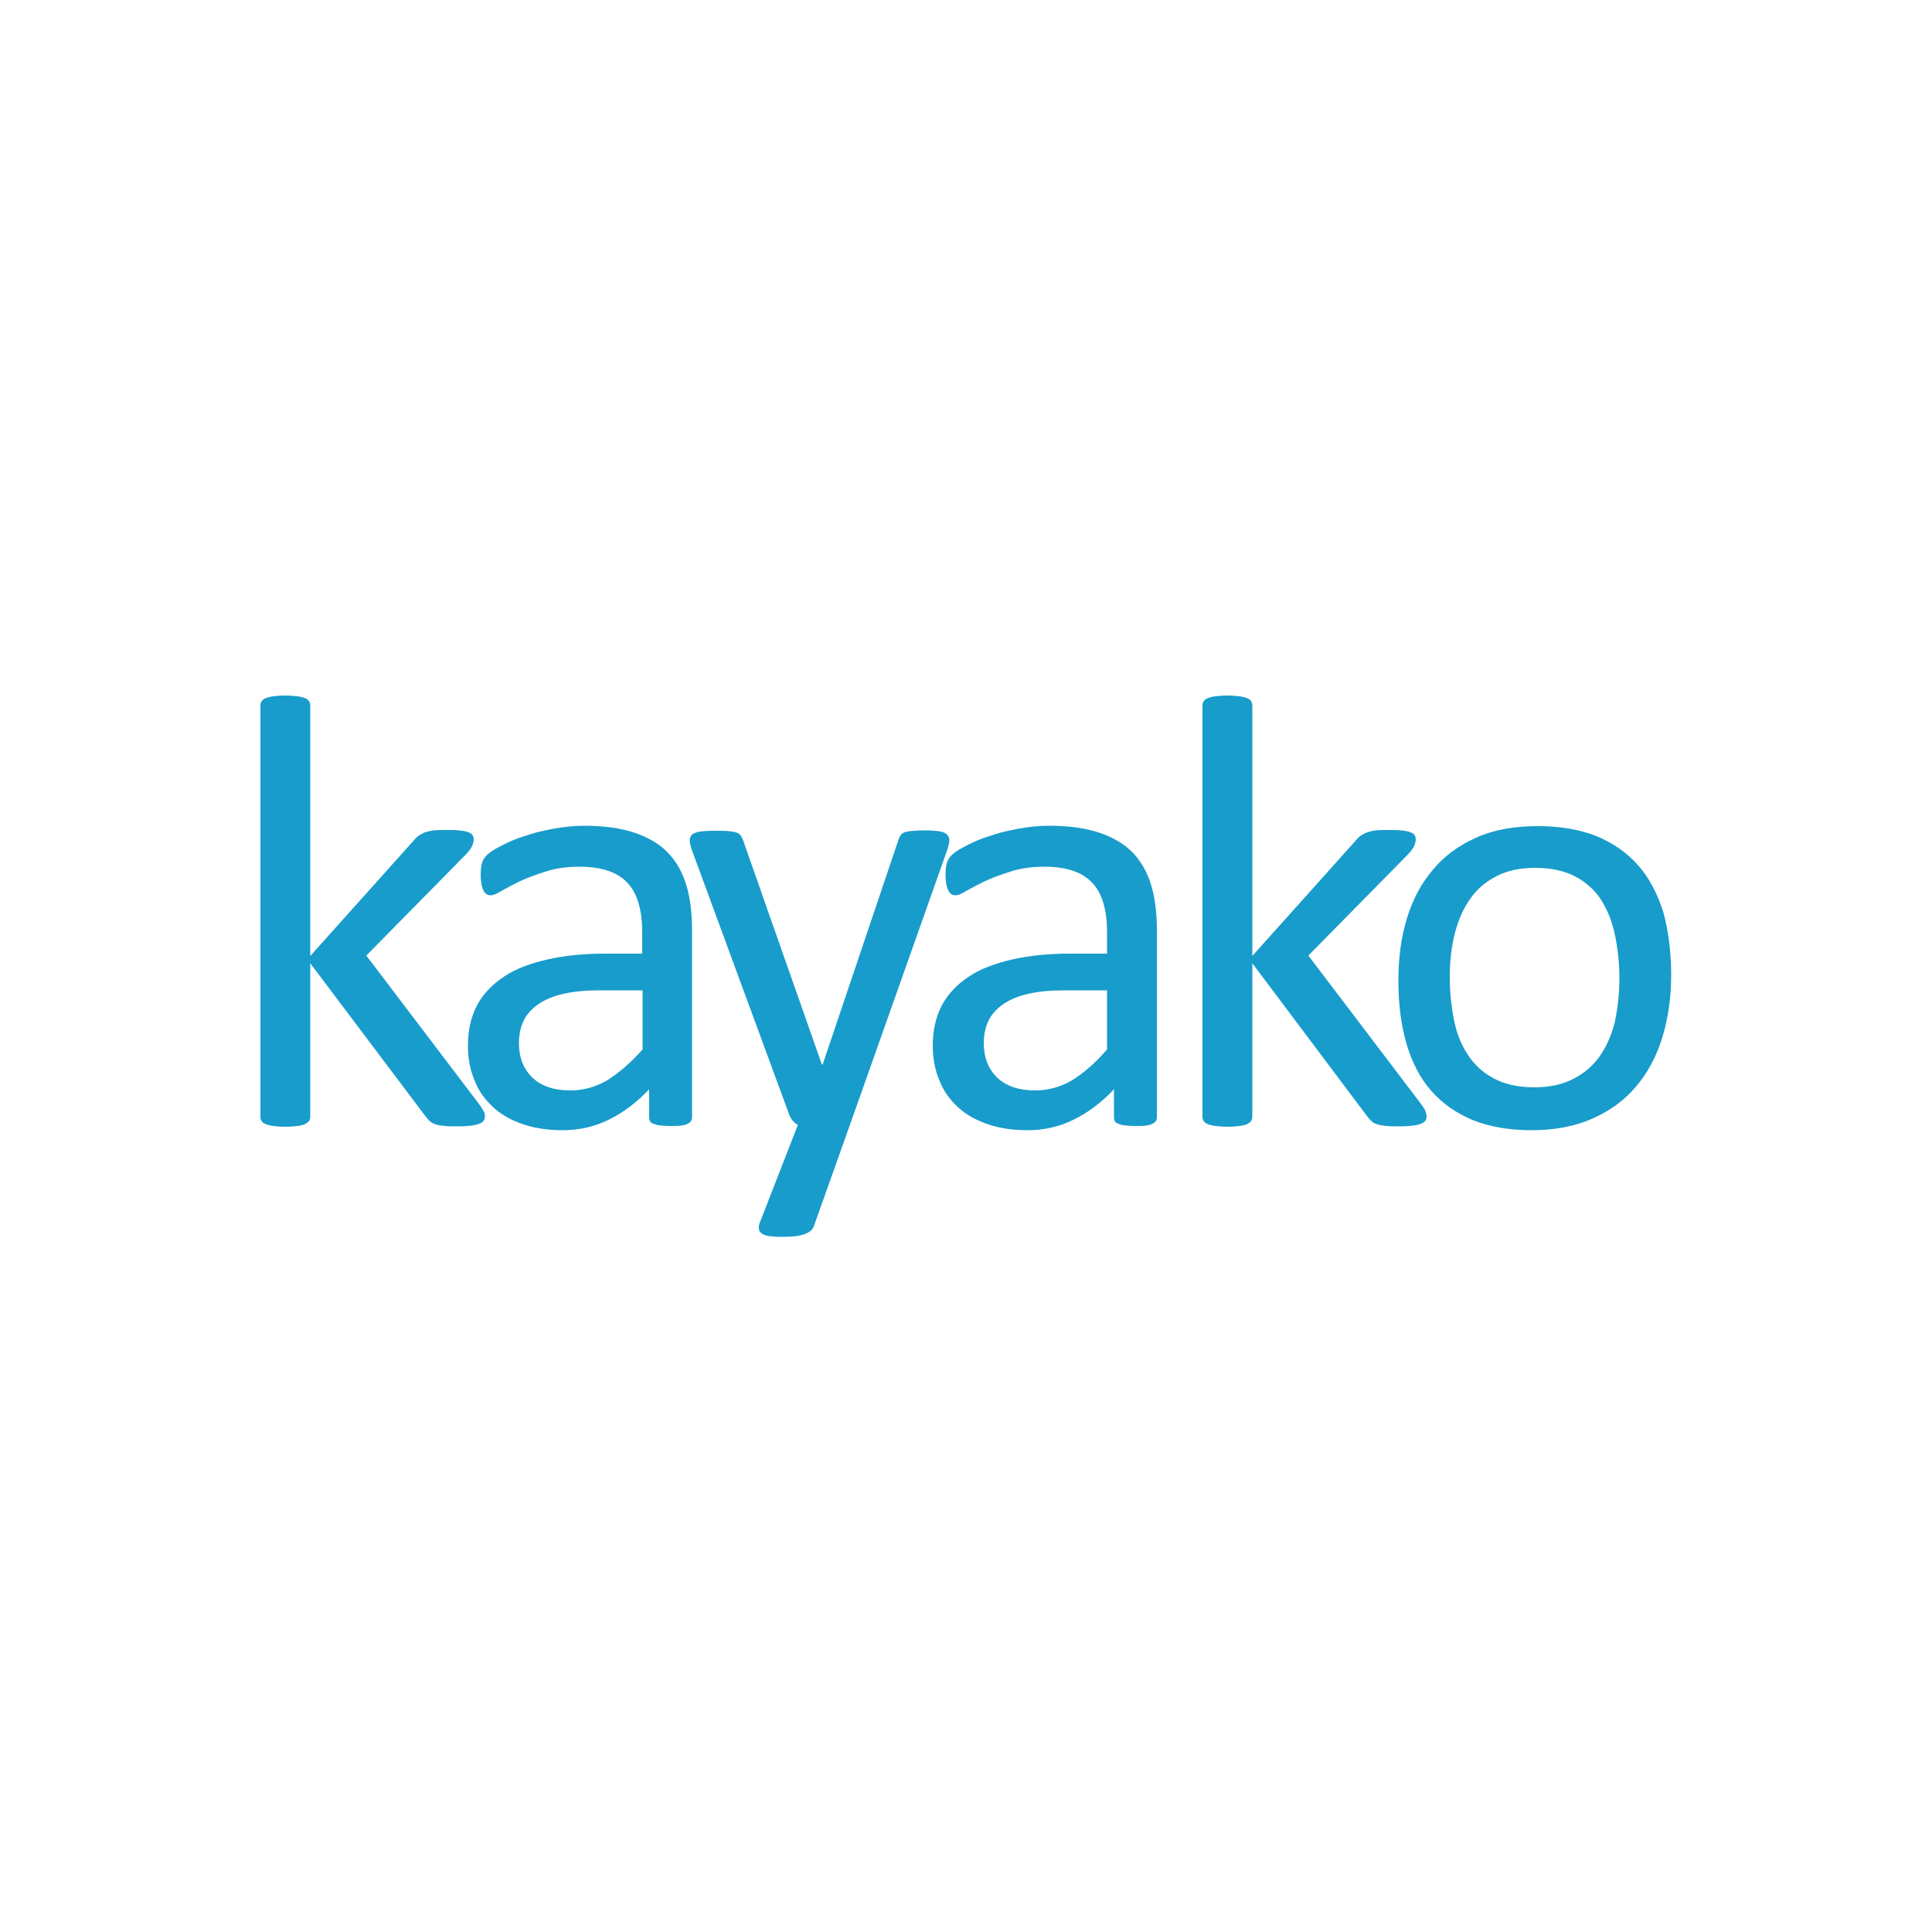 <?xml version="1.0" encoding="utf-8"?>
<!-- Generator: Adobe Illustrator 19.0.0, SVG Export Plug-In . SVG Version: 6.00 Build 0)  -->
<svg version="1.1" id="Layer_1" xmlns="http://www.w3.org/2000/svg" xmlns:xlink="http://www.w3.org/1999/xlink" x="0px" y="0px"
	 viewBox="0 0 500 500" style="enable-background:new 0 0 500 500;" xml:space="preserve">
<style type="text/css">
	.st0{fill:#189CCB;}
</style>
<g id="XMLID_1_">
	<path id="XMLID_3_" class="st0" d="M125.5,288.9c0,0.4-0.1,0.8-0.3,1.1c-0.2,0.3-0.6,0.6-1.1,0.8c-0.5,0.2-1.2,0.4-2.1,0.5
		c-0.9,0.1-2,0.2-3.4,0.2c-1.4,0-2.6,0-3.5-0.1c-0.9-0.1-1.7-0.2-2.3-0.4c-0.6-0.2-1.1-0.4-1.5-0.8c-0.4-0.3-0.7-0.8-1.1-1.2
		l-29.9-39.7V289c0,0.4-0.1,0.8-0.3,1.1c-0.2,0.3-0.6,0.5-1,0.8c-0.5,0.2-1.1,0.4-2,0.5c-0.8,0.1-1.9,0.2-3.2,0.2
		c-1.3,0-2.3-0.1-3.1-0.2c-0.8-0.1-1.5-0.3-2-0.5c-0.5-0.2-0.8-0.5-1-0.8c-0.2-0.3-0.3-0.6-0.3-1.1V182.6c0-0.4,0.1-0.8,0.3-1.1
		c0.2-0.3,0.5-0.6,1-0.8c0.5-0.2,1.2-0.4,2-0.5c0.8-0.1,1.9-0.2,3.1-0.2c1.3,0,2.4,0.1,3.2,0.2c0.8,0.1,1.5,0.3,2,0.5
		c0.5,0.2,0.8,0.5,1,0.8c0.2,0.3,0.3,0.7,0.3,1.1v64.8l26.7-29.8c0.4-0.5,0.9-1,1.3-1.3c0.5-0.3,1-0.6,1.7-0.9
		c0.7-0.2,1.4-0.4,2.3-0.5c0.9-0.1,2-0.1,3.2-0.1c1.3,0,2.4,0,3.3,0.1c0.9,0.1,1.6,0.2,2.2,0.4c0.6,0.2,0.9,0.4,1.2,0.7
		c0.2,0.3,0.4,0.7,0.4,1.2c0,0.6-0.2,1.3-0.5,1.9c-0.3,0.6-0.9,1.4-1.7,2.2l-25.6,26l28.7,37.8c0.7,0.9,1.2,1.6,1.5,2.2
		C125.4,287.9,125.5,288.4,125.5,288.9z"/>
	<path id="XMLID_6_" class="st0" d="M179.1,289.1c0,0.6-0.2,1.1-0.6,1.4c-0.4,0.3-1,0.6-1.7,0.7c-0.7,0.2-1.8,0.2-3.2,0.2
		c-1.4,0-2.4-0.1-3.3-0.2c-0.8-0.2-1.4-0.4-1.8-0.7c-0.4-0.3-0.5-0.8-0.5-1.4v-7.2c-3.1,3.3-6.5,5.9-10.3,7.8
		c-3.8,1.9-7.8,2.8-12.1,2.8c-3.7,0-7.1-0.5-10.1-1.5c-3-1-5.6-2.4-7.7-4.3c-2.1-1.9-3.8-4.1-4.9-6.9c-1.2-2.7-1.8-5.8-1.8-9.2
		c0-4,0.8-7.5,2.4-10.5c1.6-3,4-5.4,7-7.4c3-2,6.8-3.4,11.2-4.4c4.4-1,9.3-1.5,14.8-1.5h9.7v-5.6c0-2.8-0.3-5.2-0.9-7.3
		c-0.6-2.1-1.5-3.9-2.8-5.3c-1.3-1.4-2.9-2.5-5-3.2c-2-0.7-4.6-1.1-7.5-1.1c-3.2,0-6.1,0.4-8.6,1.2c-2.5,0.8-4.8,1.6-6.7,2.5
		c-1.9,0.9-3.5,1.8-4.8,2.5c-1.3,0.8-2.2,1.2-2.9,1.2c-0.4,0-0.8-0.1-1.1-0.3c-0.3-0.2-0.6-0.5-0.8-1c-0.2-0.4-0.4-1-0.5-1.6
		c-0.1-0.7-0.2-1.4-0.2-2.2c0-1.3,0.1-2.4,0.3-3.1c0.2-0.8,0.6-1.5,1.3-2.2c0.7-0.7,1.9-1.5,3.7-2.4c1.7-0.9,3.7-1.8,6-2.5
		c2.2-0.8,4.7-1.4,7.4-1.9c2.7-0.5,5.4-0.8,8.1-0.8c5.1,0,9.4,0.6,13,1.8c3.6,1.2,6.4,2.9,8.6,5.1c2.2,2.3,3.8,5.1,4.8,8.4
		c1,3.3,1.5,7.2,1.5,11.7V289.1z M166.2,256.3h-11.1c-3.6,0-6.7,0.3-9.3,0.9c-2.6,0.6-4.8,1.5-6.5,2.7c-1.7,1.2-3,2.6-3.8,4.3
		c-0.8,1.7-1.2,3.6-1.2,5.8c0,3.7,1.2,6.7,3.5,8.9c2.3,2.2,5.6,3.3,9.8,3.3c3.4,0,6.6-0.9,9.5-2.6c2.9-1.8,6-4.4,9.2-8V256.3z"/>
	<path id="XMLID_7_" class="st0" d="M220,291l-9.4,26.4c-0.3,0.9-1.1,1.5-2.4,2c-1.3,0.5-3.2,0.7-5.9,0.7c-1.4,0-2.5-0.1-3.3-0.2
		c-0.8-0.1-1.5-0.4-1.9-0.7c-0.4-0.3-0.7-0.7-0.7-1.3c-0.1-0.5,0.1-1.2,0.4-1.9l9.7-24.9c-0.5-0.2-0.9-0.6-1.3-1
		c-0.4-0.5-0.7-1-0.9-1.5l-25.2-68.5c-0.4-1.1-0.6-2-0.6-2.6s0.2-1.1,0.6-1.5c0.4-0.4,1.1-0.6,2-0.8c0.9-0.1,2.2-0.2,3.8-0.2
		c1.6,0,2.8,0,3.7,0.1c0.9,0.1,1.6,0.2,2.1,0.4c0.5,0.2,0.9,0.5,1.1,0.9c0.2,0.4,0.5,0.9,0.7,1.6l20.2,57.5h0.2l19.5-57.8
		c0.3-1,0.7-1.7,1.1-2c0.4-0.3,1.1-0.5,2-0.6c0.9-0.1,2.2-0.2,3.8-0.2c1.5,0,2.7,0.1,3.6,0.2c0.9,0.1,1.6,0.4,2.1,0.8
		c0.4,0.4,0.7,0.9,0.7,1.5c0,0.6-0.2,1.4-0.5,2.4L220,291z"/>
	<path id="XMLID_10_" class="st0" d="M299.4,289.1c0,0.6-0.2,1.1-0.6,1.4c-0.4,0.3-1,0.6-1.7,0.7c-0.7,0.2-1.8,0.2-3.2,0.2
		c-1.4,0-2.4-0.1-3.3-0.2c-0.8-0.2-1.4-0.4-1.8-0.7c-0.4-0.3-0.5-0.8-0.5-1.4v-7.2c-3.1,3.3-6.5,5.9-10.3,7.8
		c-3.8,1.9-7.8,2.8-12.1,2.8c-3.7,0-7.1-0.5-10.1-1.5c-3-1-5.6-2.4-7.7-4.3c-2.1-1.9-3.8-4.1-4.9-6.9c-1.2-2.7-1.8-5.8-1.8-9.2
		c0-4,0.8-7.5,2.4-10.5c1.6-3,4-5.4,7-7.4c3-2,6.8-3.4,11.2-4.4c4.4-1,9.3-1.5,14.8-1.5h9.7v-5.6c0-2.8-0.3-5.2-0.9-7.3
		s-1.5-3.9-2.8-5.3c-1.3-1.4-2.9-2.5-5-3.2c-2-0.7-4.6-1.1-7.5-1.1c-3.2,0-6.1,0.4-8.6,1.2c-2.5,0.8-4.8,1.6-6.7,2.5
		c-1.9,0.9-3.5,1.8-4.8,2.5c-1.3,0.8-2.2,1.2-2.9,1.2c-0.4,0-0.8-0.1-1.1-0.3c-0.3-0.2-0.6-0.5-0.8-1c-0.2-0.4-0.4-1-0.5-1.6
		c-0.1-0.7-0.2-1.4-0.2-2.2c0-1.3,0.1-2.4,0.3-3.1c0.2-0.8,0.6-1.5,1.3-2.2c0.7-0.7,1.9-1.5,3.7-2.4c1.7-0.9,3.7-1.8,6-2.5
		c2.2-0.8,4.7-1.4,7.4-1.9c2.7-0.5,5.4-0.8,8.1-0.8c5.1,0,9.4,0.6,13,1.8c3.6,1.2,6.4,2.9,8.6,5.1c2.2,2.3,3.8,5.1,4.8,8.4
		c1,3.3,1.5,7.2,1.5,11.7V289.1z M286.5,256.3h-11.1c-3.6,0-6.7,0.3-9.3,0.9c-2.6,0.6-4.8,1.5-6.5,2.7c-1.7,1.2-3,2.6-3.8,4.3
		c-0.8,1.7-1.2,3.6-1.2,5.8c0,3.7,1.2,6.7,3.5,8.9c2.3,2.2,5.6,3.3,9.8,3.3c3.4,0,6.6-0.9,9.5-2.6c2.9-1.8,6-4.4,9.1-8V256.3z"/>
	<path id="XMLID_11_" class="st0" d="M369.2,288.9c0,0.4-0.1,0.8-0.3,1.1c-0.2,0.3-0.6,0.6-1.1,0.8c-0.5,0.2-1.2,0.4-2.1,0.5
		c-0.9,0.1-2,0.2-3.4,0.2c-1.4,0-2.6,0-3.5-0.1c-0.9-0.1-1.7-0.2-2.3-0.4c-0.6-0.2-1.1-0.4-1.5-0.8c-0.4-0.3-0.7-0.8-1.1-1.2
		l-29.8-39.7V289c0,0.4-0.1,0.8-0.3,1.1c-0.2,0.3-0.5,0.5-1,0.8c-0.5,0.2-1.1,0.4-2,0.5c-0.8,0.1-1.9,0.2-3.2,0.2
		c-1.3,0-2.3-0.1-3.1-0.2c-0.8-0.1-1.5-0.3-2-0.5c-0.5-0.2-0.8-0.5-1-0.8c-0.2-0.3-0.3-0.6-0.3-1.1V182.6c0-0.4,0.1-0.8,0.3-1.1
		c0.2-0.3,0.5-0.6,1-0.8c0.5-0.2,1.2-0.4,2-0.5c0.8-0.1,1.9-0.2,3.1-0.2c1.3,0,2.4,0.1,3.2,0.2c0.8,0.1,1.5,0.3,2,0.5
		c0.5,0.2,0.8,0.5,1,0.8c0.2,0.3,0.3,0.7,0.3,1.1v64.8l26.7-29.8c0.4-0.5,0.9-1,1.3-1.3c0.5-0.3,1-0.6,1.7-0.9
		c0.7-0.2,1.4-0.4,2.3-0.5c0.9-0.1,2-0.1,3.2-0.1c1.3,0,2.4,0,3.3,0.1c0.9,0.1,1.6,0.2,2.2,0.4c0.5,0.2,0.9,0.4,1.2,0.7
		c0.2,0.3,0.4,0.7,0.4,1.2c0,0.6-0.2,1.3-0.5,1.9c-0.3,0.6-0.9,1.4-1.7,2.2l-25.6,26l28.7,37.8c0.7,0.9,1.2,1.6,1.5,2.2
		C369,287.9,369.2,288.4,369.2,288.9z"/>
	<path id="XMLID_14_" class="st0" d="M432.5,252.4c0,5.8-0.8,11.2-2.3,16.1c-1.5,4.9-3.8,9.2-6.8,12.7c-3,3.6-6.8,6.3-11.3,8.3
		c-4.5,2-9.8,3-15.7,3c-5.8,0-10.9-0.9-15.2-2.6c-4.3-1.8-7.9-4.3-10.8-7.6c-2.9-3.3-5-7.4-6.4-12.2c-1.4-4.8-2.1-10.2-2.1-16.3
		c0-5.8,0.7-11.2,2.2-16.1c1.5-4.9,3.7-9.1,6.8-12.7c3-3.6,6.8-6.3,11.3-8.3c4.5-2,9.8-2.9,15.8-2.9c5.8,0,10.9,0.9,15.2,2.6
		c4.3,1.8,7.9,4.3,10.8,7.6c2.9,3.3,5,7.4,6.5,12.2C431.8,241,432.5,246.4,432.5,252.4z M419.1,253.2c0-3.9-0.4-7.5-1.1-11
		c-0.7-3.5-1.9-6.5-3.5-9.1c-1.6-2.6-3.9-4.7-6.7-6.2c-2.8-1.5-6.3-2.3-10.5-2.3c-3.9,0-7.2,0.7-9.9,2.1c-2.8,1.4-5.1,3.3-6.9,5.9
		c-1.8,2.5-3.1,5.5-4,9c-0.9,3.5-1.3,7.2-1.3,11.3c0,3.9,0.4,7.6,1.1,11.1c0.7,3.5,1.9,6.5,3.6,9c1.7,2.6,3.9,4.6,6.7,6.1
		c2.8,1.5,6.3,2.3,10.5,2.3c3.8,0,7.1-0.7,9.9-2.1c2.8-1.4,5.1-3.3,6.9-5.8c1.8-2.5,3.1-5.5,4-8.9
		C418.6,261.2,419.1,257.4,419.1,253.2z"/>
</g>
</svg>
